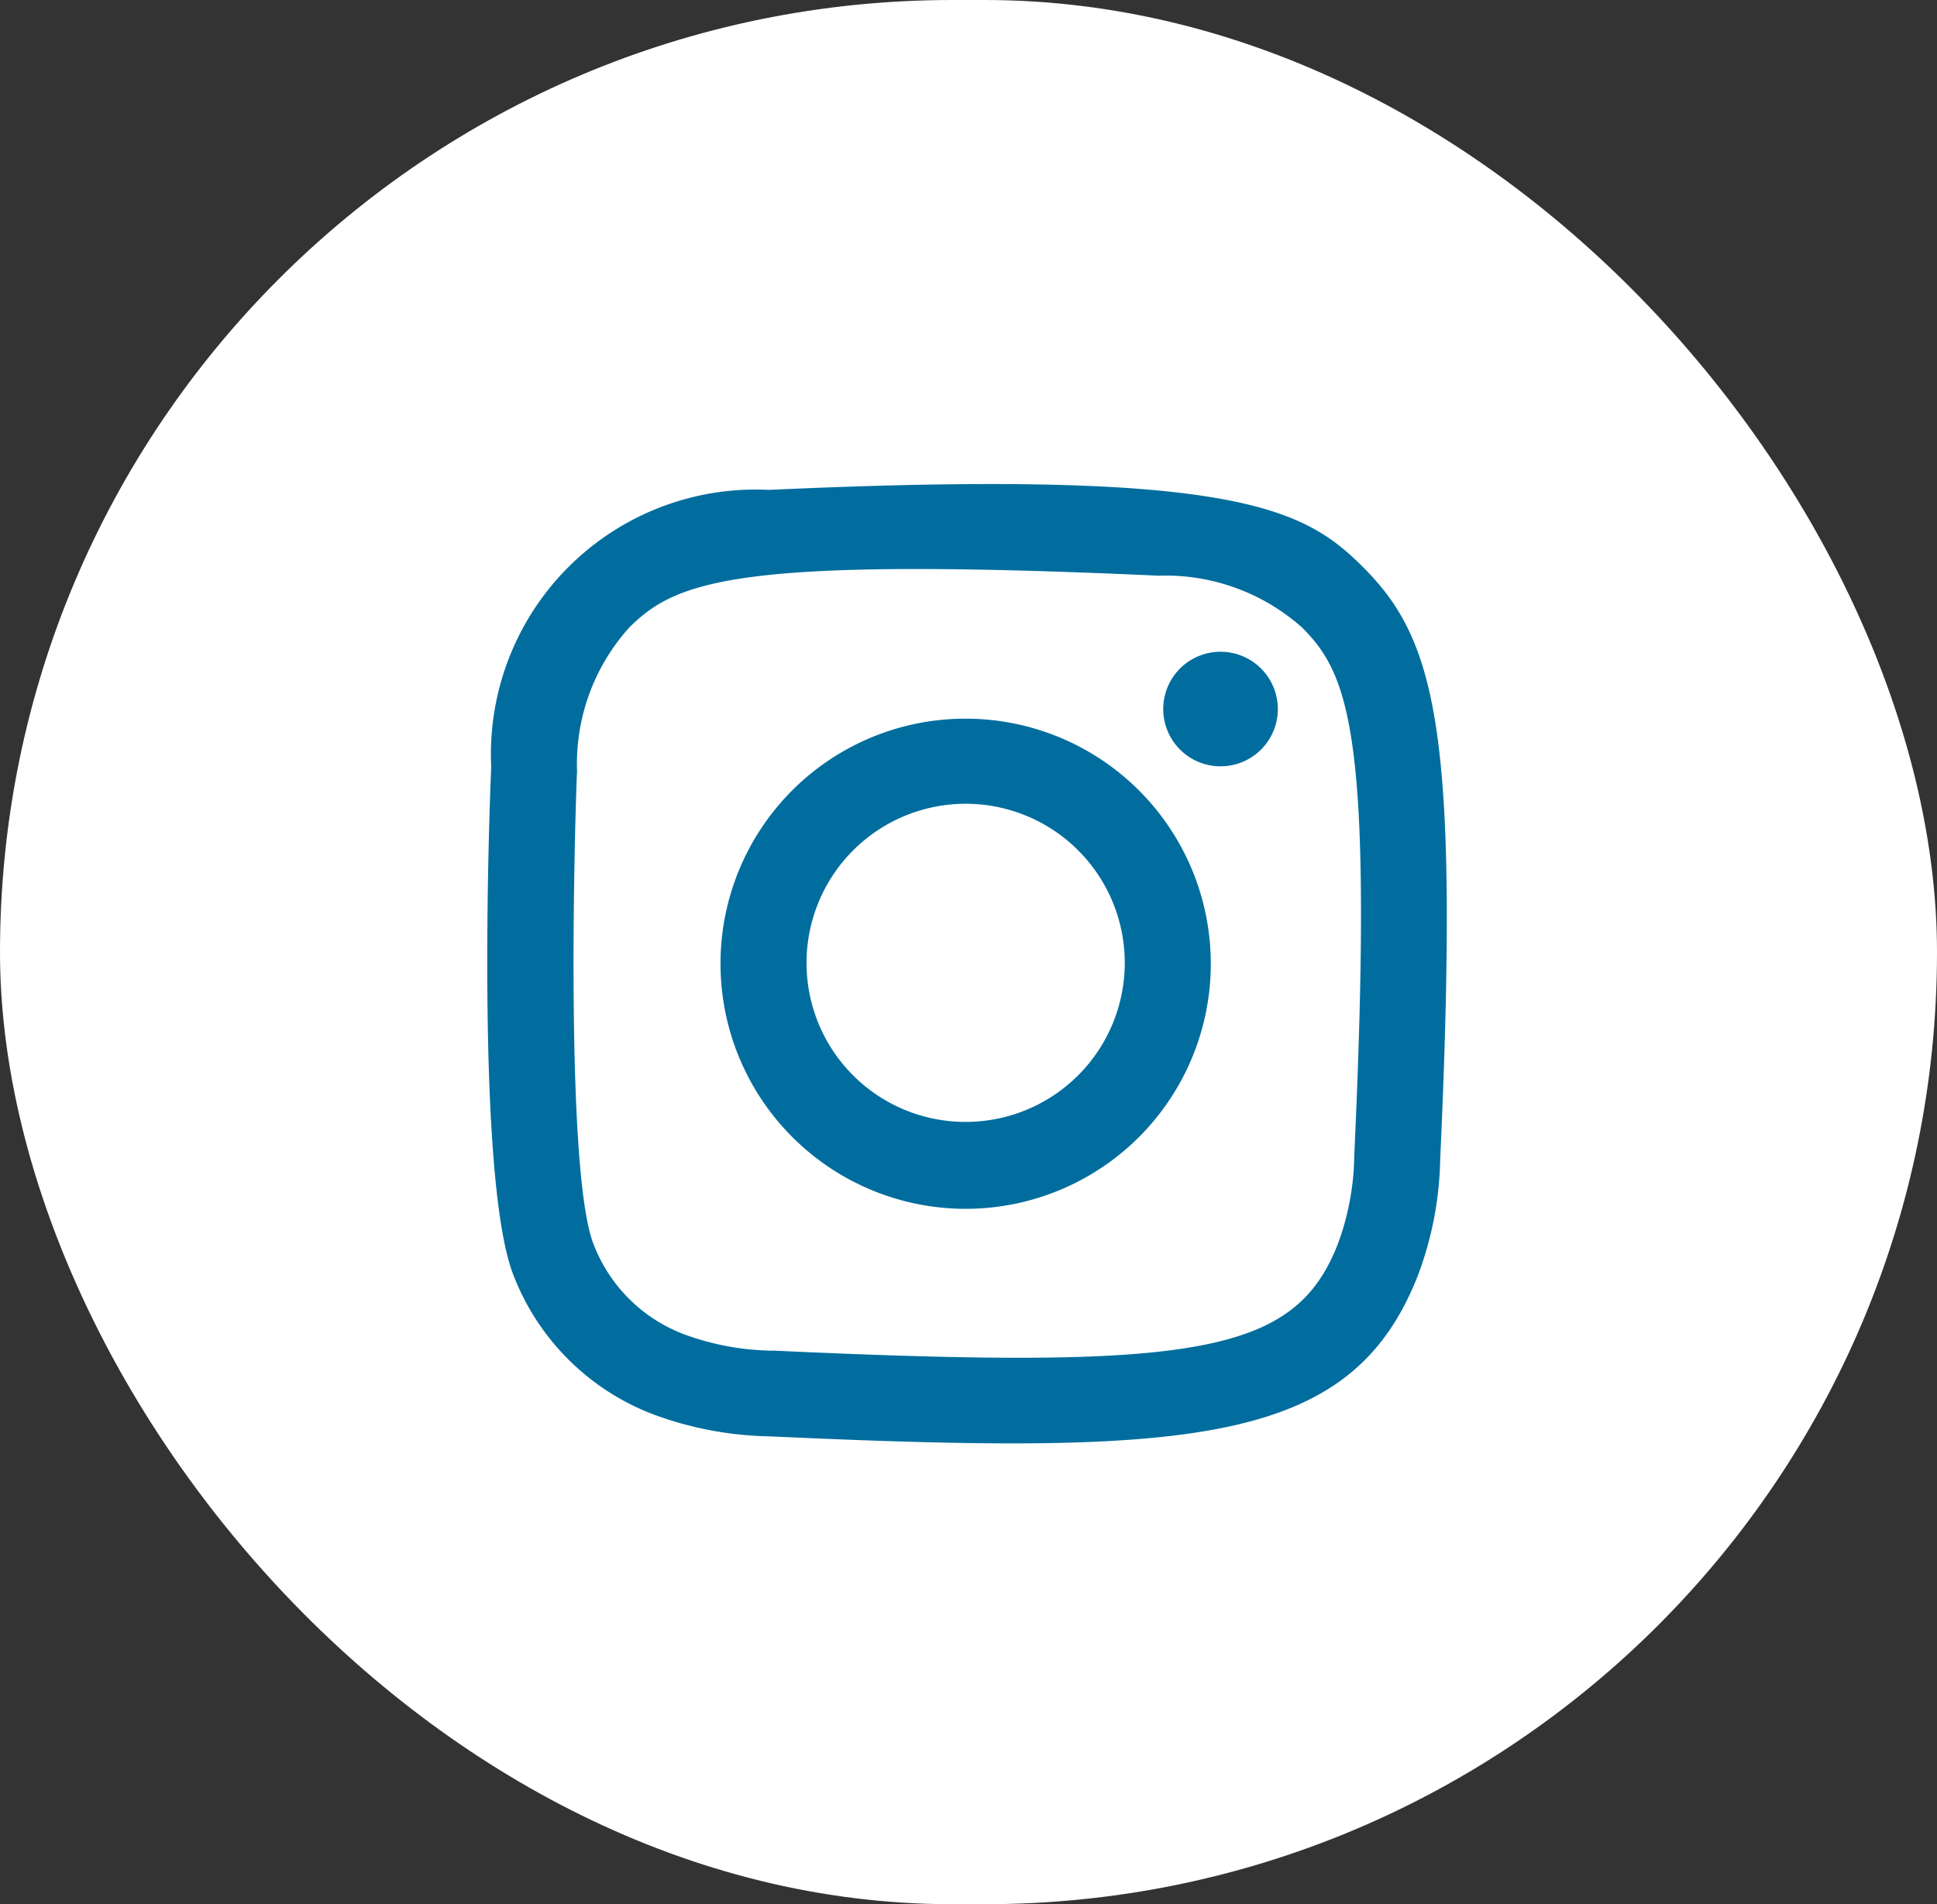 <svg xmlns="http://www.w3.org/2000/svg" width="38.166" height="37.529" viewBox="0 0 38.166 37.529">
  <rect x="0" y="0" width="38.166" height="37.529" fill="#333333" stroke="none"/>
  <g id="Group_2070" data-name="Group 2070" transform="translate(-1577.942 -102.72)">
    <g id="Group_1" data-name="Group 1" transform="translate(1577.942 102.72)">
      <rect id="background" width="38.166" height="37.529" rx="18.765" transform="translate(0)" fill="#fff"/>
      <g id="icons" transform="translate(9.602 9.54)">
        <path id="instagram-_167_" data-name="instagram-[#167]" d="M289.549,7279.115a5.214,5.214,0,0,0-5.472,5.459c-.043.95-.3,8.132.437,10.015a4.773,4.773,0,0,0,2.751,2.744,6.915,6.915,0,0,0,2.283.435c8.377.381,11.482.174,12.791-3.179a6.84,6.84,0,0,0,.436-2.276c.383-8.4-.062-10.221-1.522-11.678-1.158-1.156-2.52-1.941-11.706-1.52m.077,16.965a5.241,5.241,0,0,1-1.747-.323,3.076,3.076,0,0,1-1.785-1.779c-.559-1.431-.373-8.227-.324-9.327a4.015,4.015,0,0,1,1.027-2.822c.941-.937,2.156-1.4,10.431-1.023a4.041,4.041,0,0,1,2.829,1.023c.941.939,1.407,2.163,1.027,10.406a5.177,5.177,0,0,1-.324,1.743c-.851,2.181-2.81,2.484-11.134,2.1m7.694-12.647a1.129,1.129,0,1,0,1.129-1.126,1.129,1.129,0,0,0-1.129,1.126m-8.723,5.01a4.83,4.83,0,1,0,4.83-4.817,4.824,4.824,0,0,0-4.83,4.817m1.695,0a3.135,3.135,0,1,1,3.135,3.13,3.131,3.131,0,0,1-3.135-3.13" transform="translate(-284 -7279)" fill="#006d9e" fill-rule="evenodd"/>
      </g>
    </g>
  </g>
</svg>
